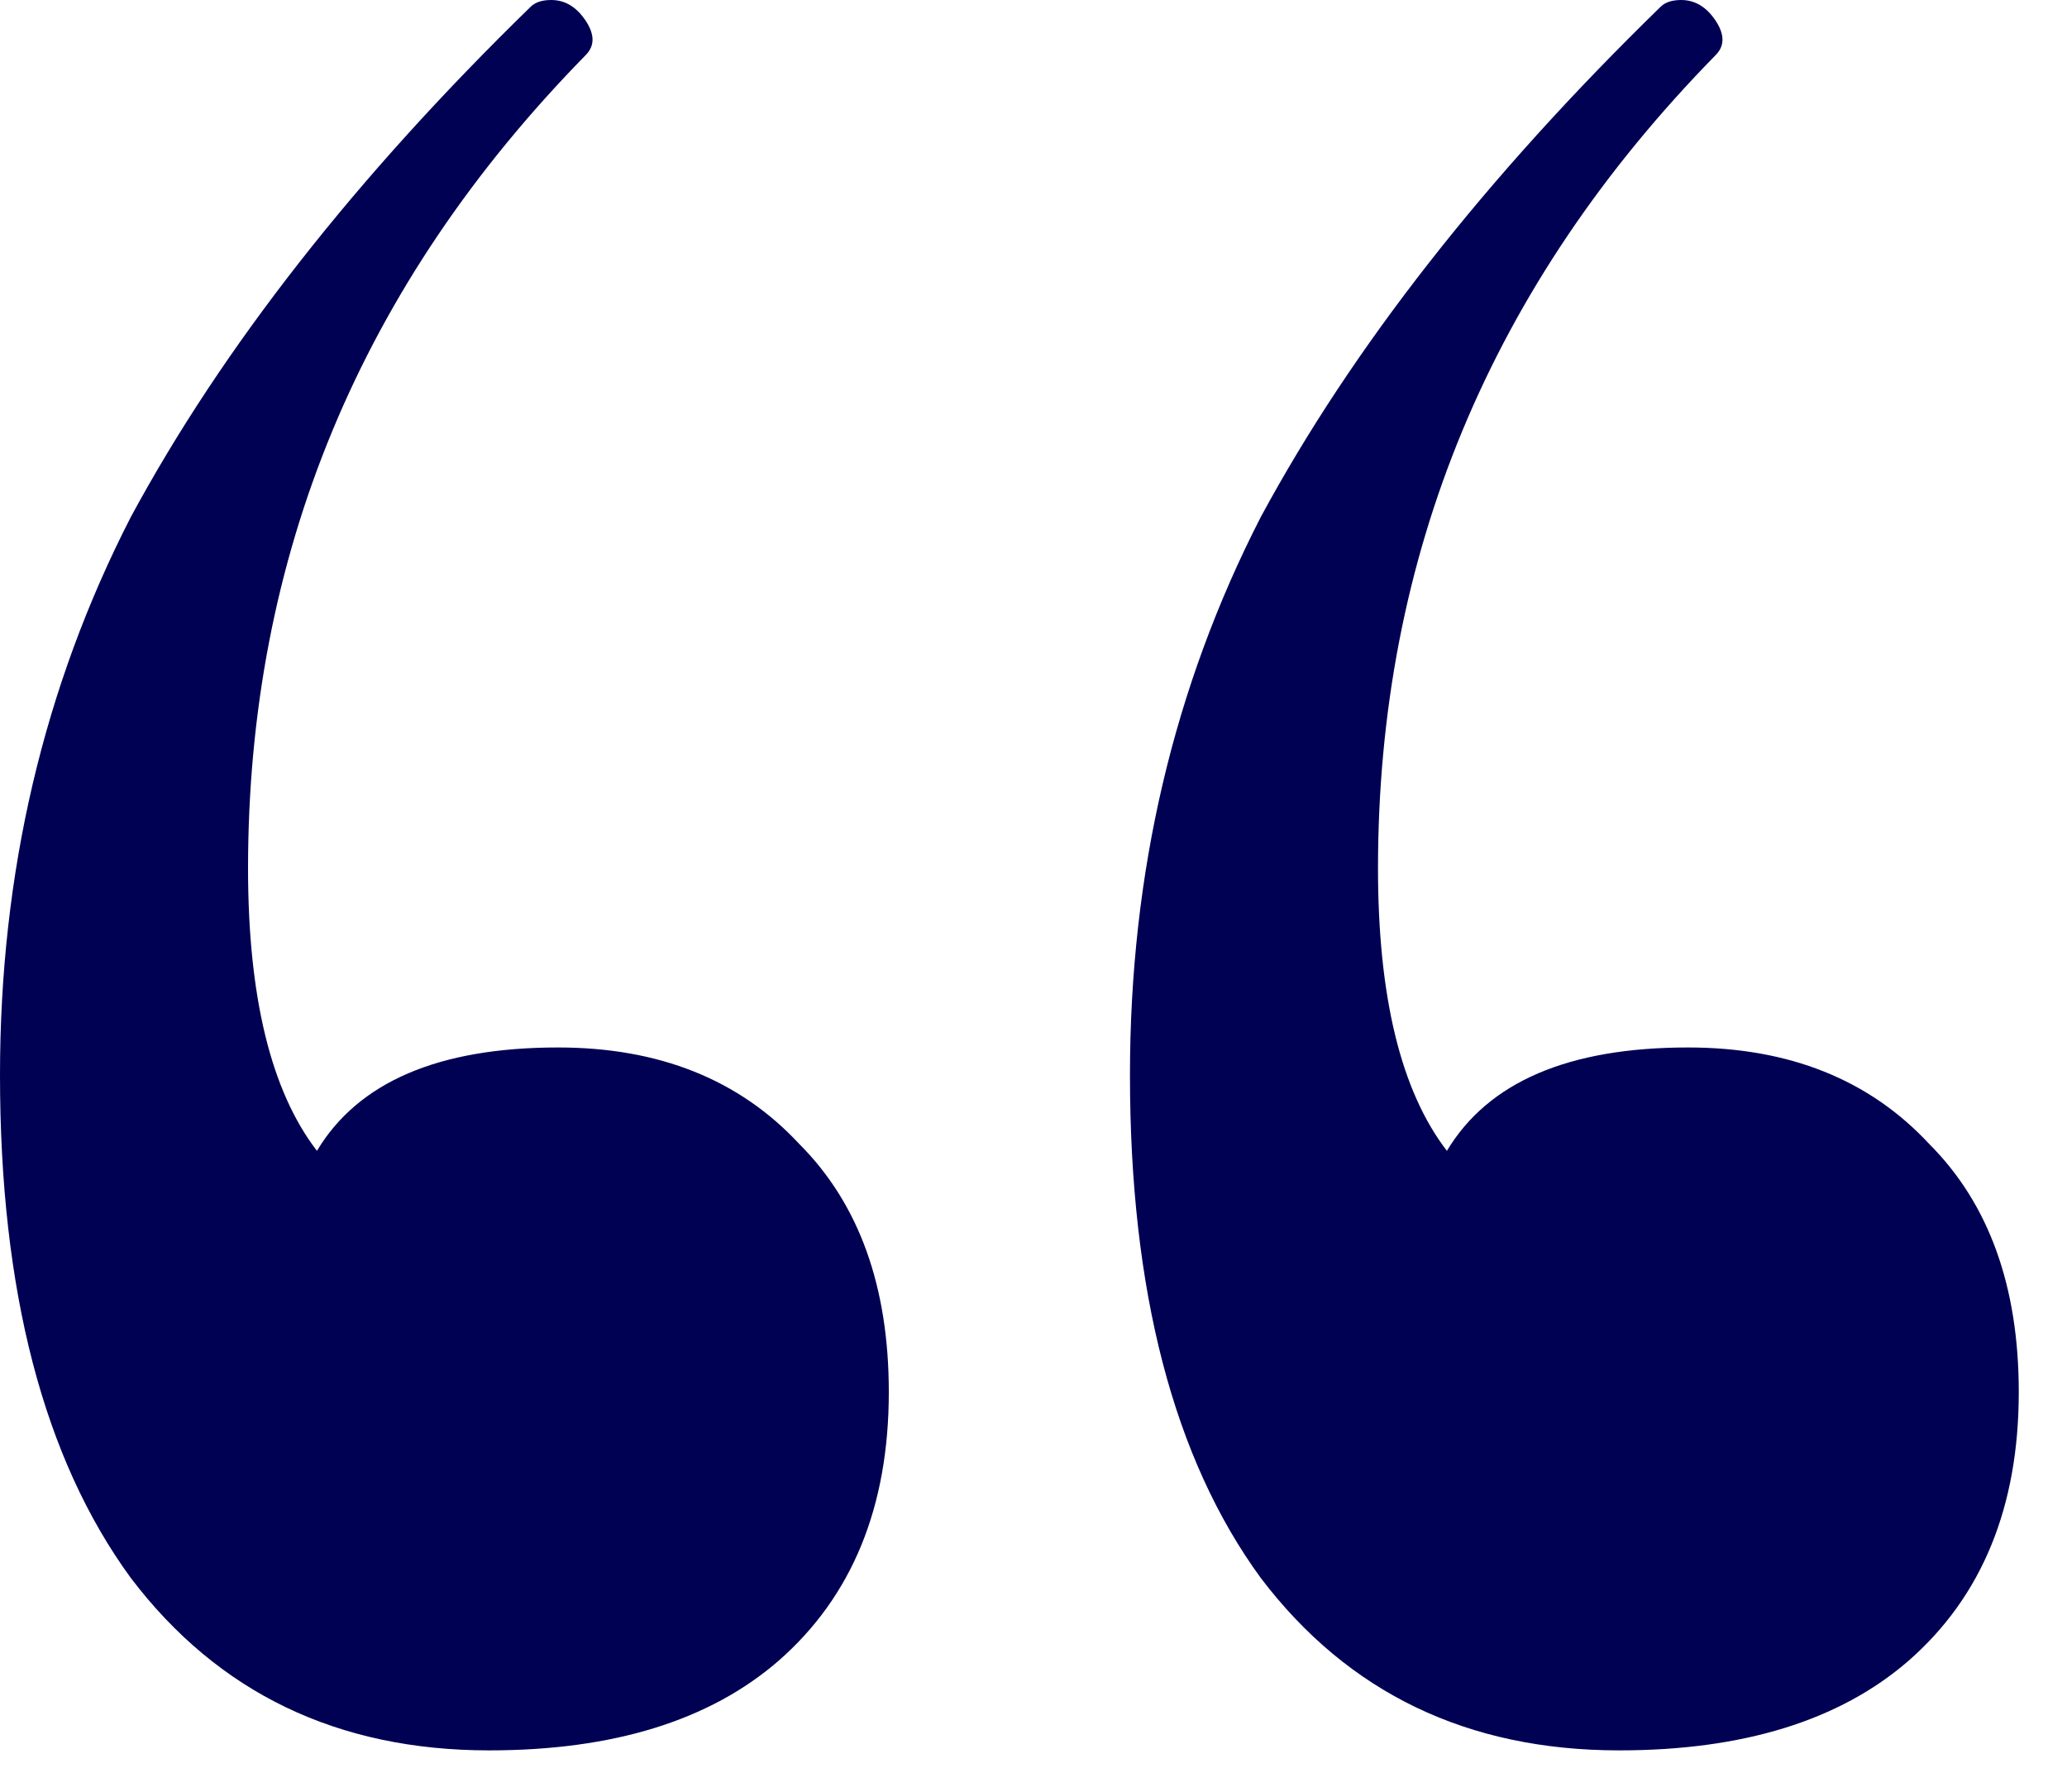 <svg width="30" height="26" viewBox="0 0 30 26" fill="none" xmlns="http://www.w3.org/2000/svg">
<path d="M8.1 15.2C9.567 15.2 10.733 15.667 11.6 16.6C12.467 17.467 12.9 18.667 12.9 20.2C12.9 21.867 12.367 23.167 11.3 24.1C10.3 24.967 8.9 25.4 7.1 25.4C4.9 25.4 3.167 24.567 1.9 22.9C0.633 21.167 0 18.733 0 15.6C0 12.667 0.633 9.967 1.9 7.5C3.233 5.033 5.167 2.567 7.7 0.1C7.767 0.033 7.867 0 8 0C8.2 0 8.367 0.1 8.5 0.3C8.633 0.5 8.633 0.667 8.5 0.8C5.233 4.133 3.6 8.067 3.6 12.6C3.6 14.467 3.933 15.833 4.6 16.7C5.2 15.7 6.367 15.2 8.1 15.2ZM24.5 15.2C25.967 15.2 27.133 15.667 28 16.6C28.867 17.467 29.3 18.667 29.3 20.2C29.3 21.867 28.767 23.167 27.7 24.1C26.7 24.967 25.3 25.4 23.5 25.4C21.3 25.4 19.567 24.567 18.3 22.9C17.033 21.167 16.4 18.733 16.4 15.6C16.4 12.667 17.033 9.967 18.3 7.5C19.633 5.033 21.567 2.567 24.1 0.1C24.167 0.033 24.267 0 24.4 0C24.6 0 24.767 0.1 24.9 0.3C25.033 0.5 25.033 0.667 24.9 0.8C21.633 4.133 20 8.067 20 12.6C20 14.467 20.333 15.833 21 16.7C21.6 15.7 22.767 15.2 24.5 15.2Z" fill="#000153"/>
</svg>
